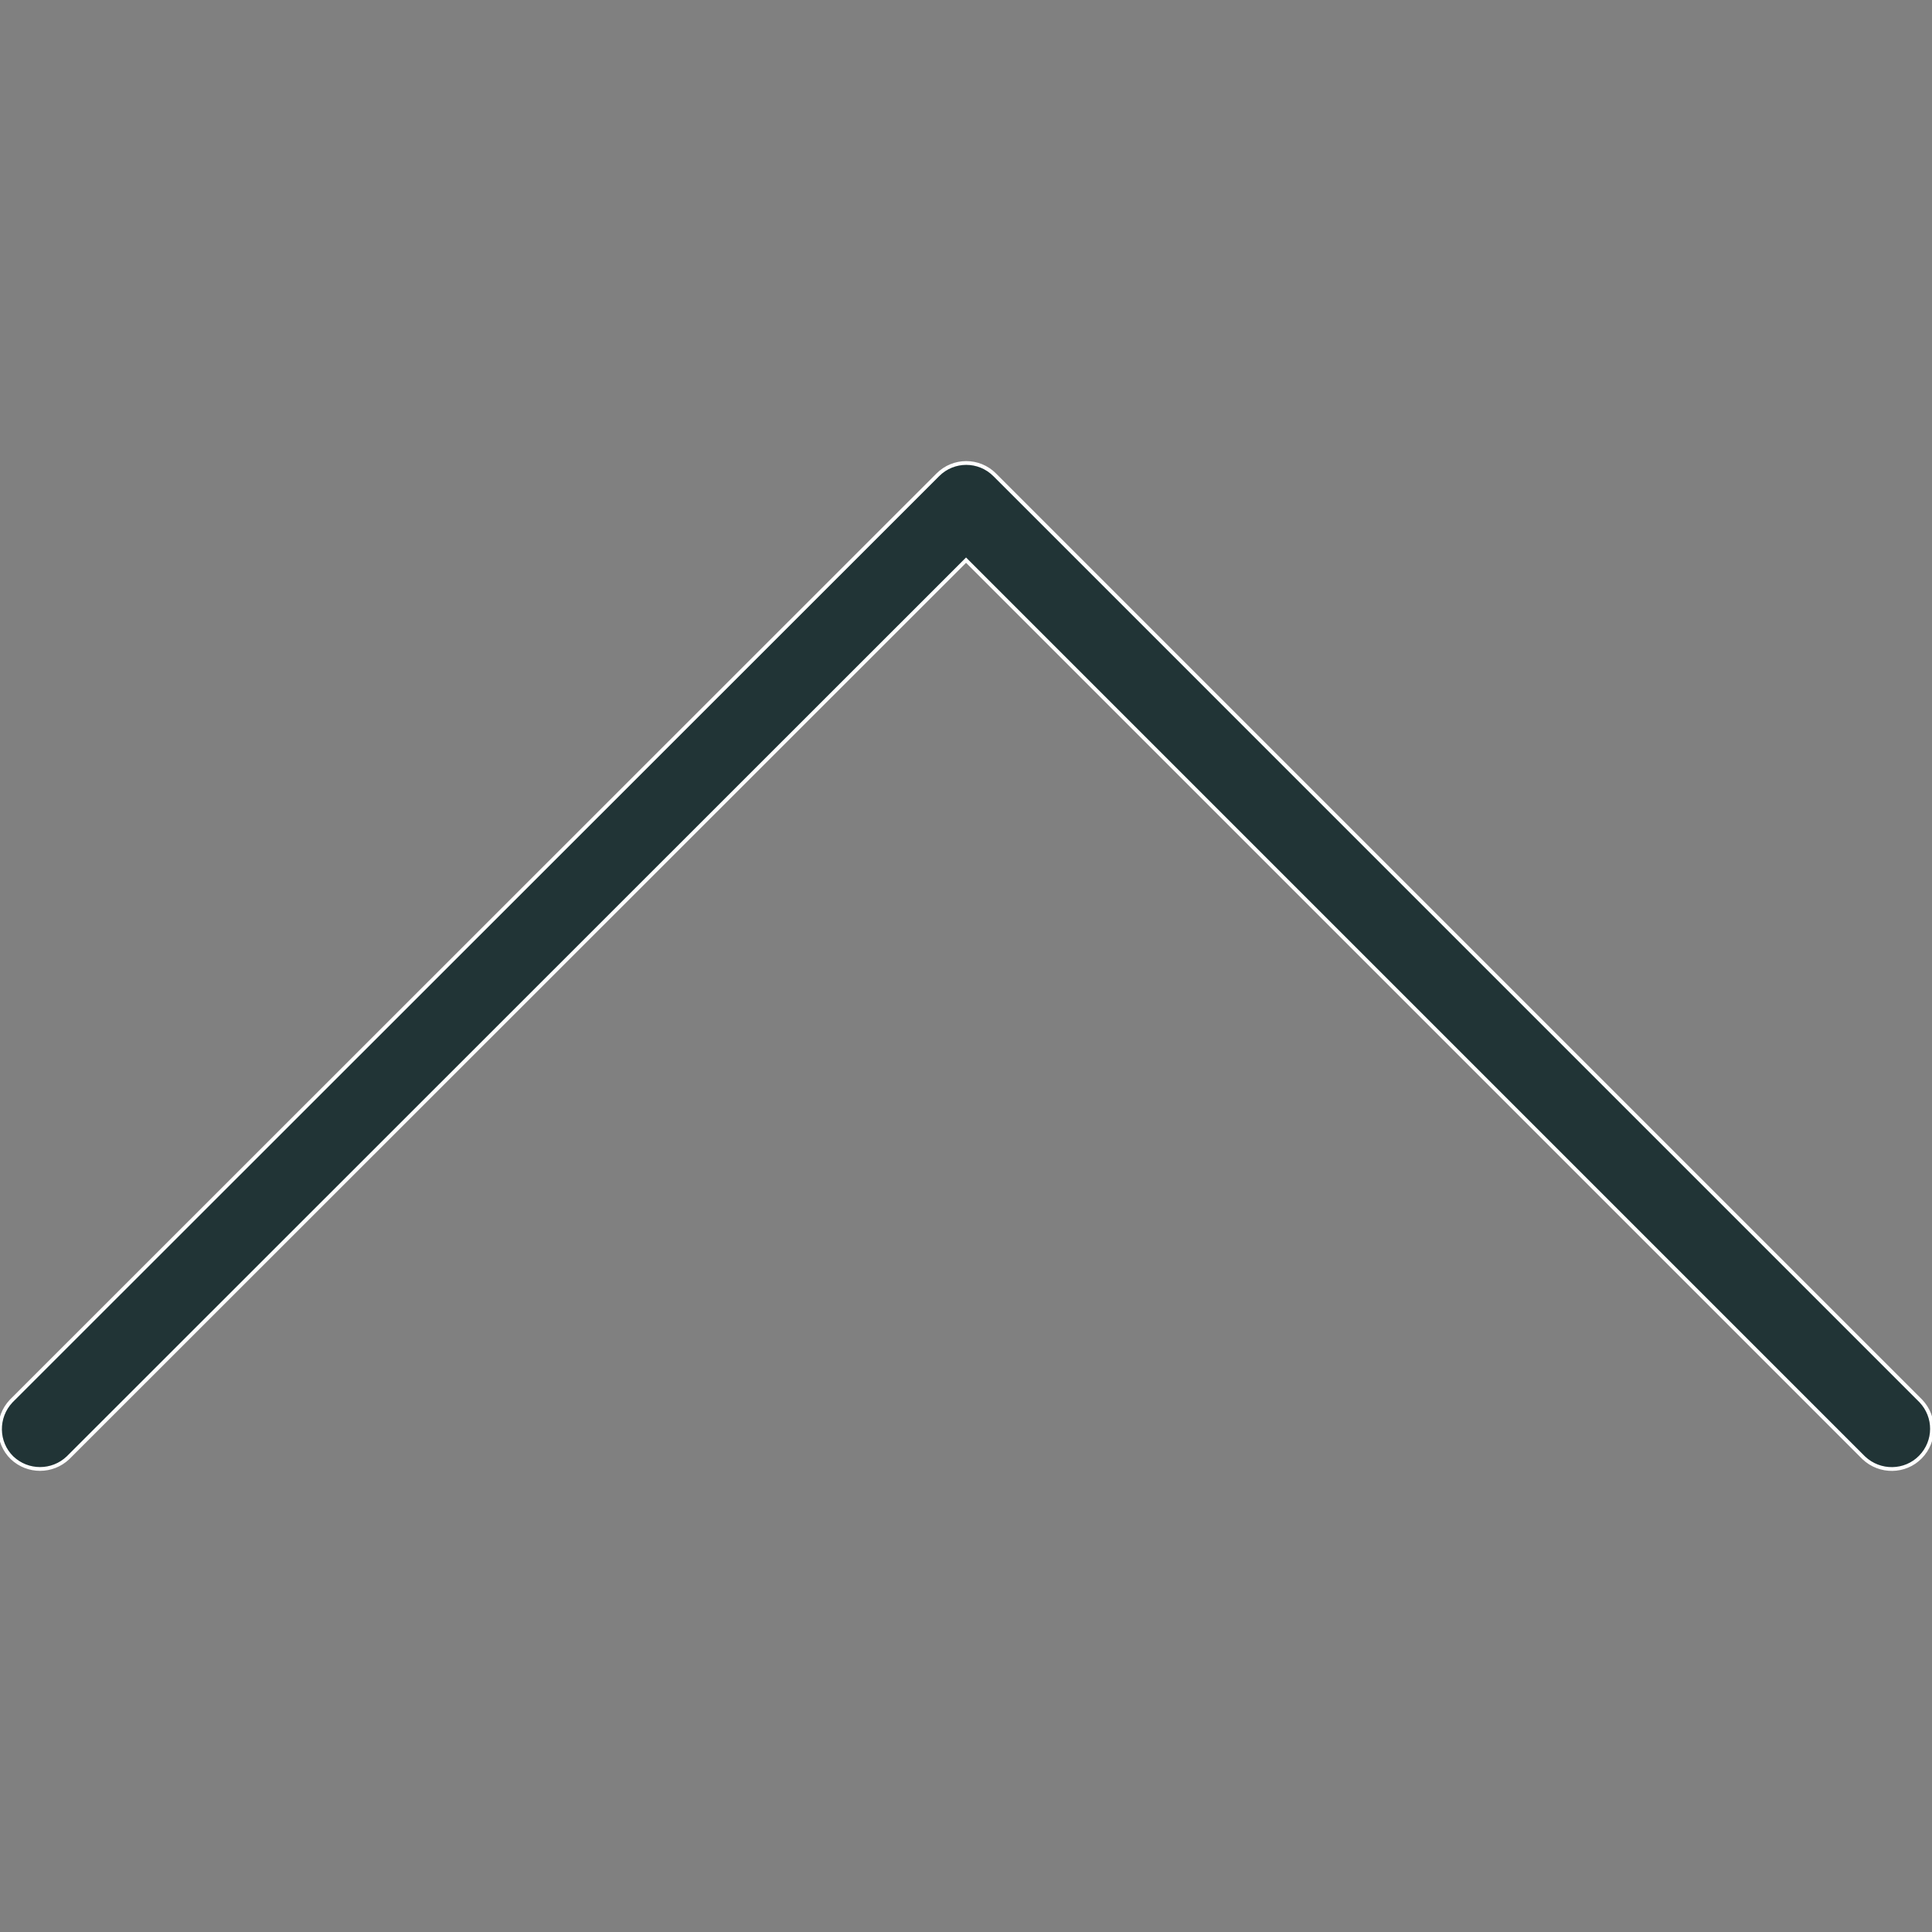 <svg xmlns="http://www.w3.org/2000/svg" xmlns:xlink="http://www.w3.org/1999/xlink" fill="#FFFFFF" height="511.735" width="511.735" version="1.1" xml:space="preserve" stroke="#ffffff"><rect width="100%" height="100%" fill="#808080" stroke="none"/><rect id="backgroundrect" width="100%" height="100%" x="0" y="0" fill="none" stroke="none"/>







<g class="currentLayer" style=""><title>Layer 1</title><g id="SVGRepo_bgCarrier" stroke-width="0"/><g id="SVGRepo_tracerCarrier" stroke-linecap="round" stroke-linejoin="round"/><g id="SVGRepo_iconCarrier" class="selected" fill="#213436" fill-opacity="1"> <g id="svg_1" fill="#213436" fill-opacity="1"> <g id="svg_2" fill="#213436" fill-opacity="1"> <path d="M508.788,371.087L263.455,125.753c-4.16-4.16-10.88-4.16-15.04,0L2.975,371.087c-4.053,4.267-3.947,10.987,0.213,15.04 c4.16,3.947,10.667,3.947,14.827,0l237.867-237.76l237.76,237.76c4.267,4.053,10.987,3.947,15.04-0.213 C512.734,381.753,512.734,375.247,508.788,371.087z" id="svg_3" fill="#213436" fill-opacity="1"/> </g> </g> </g></g></svg>